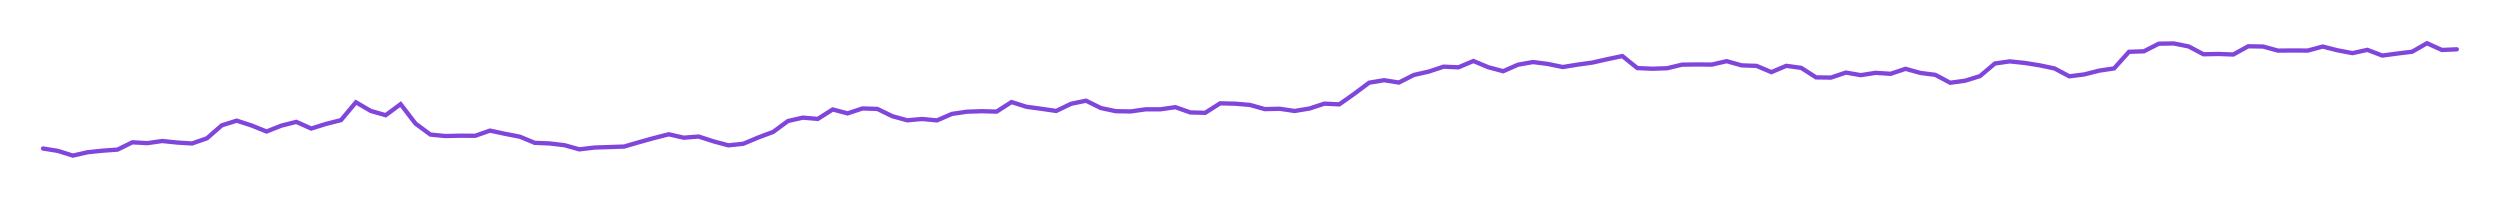 <?xml version="1.0" encoding="UTF-8"?><svg xmlns="http://www.w3.org/2000/svg" xmlns:xlink="http://www.w3.org/1999/xlink" xmlns:avocode="https://avocode.com/" id="SVGDoc64edffc242814" width="1157px" height="92px" version="1.1" viewBox="0 0 1157 92" aria-hidden="true"><defs><linearGradient class="cerosgradient" data-cerosgradient="true" id="CerosGradient_ida108b4f82" gradientUnits="userSpaceOnUse" x1="50%" y1="100%" x2="50%" y2="0%"><stop offset="0%" stop-color="#d1d1d1"/><stop offset="100%" stop-color="#d1d1d1"/></linearGradient><linearGradient/></defs><g><g><path d="M1137,22.822v0l-6.895,0.302v0l-6.896,-3.124v0l-6.895,3.941v0l-6.895,0.851v0l-6.896,0.919v0l-6.895,-2.632v0l-6.895,1.511v0l-6.896,-1.299v0l-6.895,-1.746v0l-6.895,1.858v0l-6.896,-0.045v0l-6.895,0.068v0l-6.895,-1.893v0l-6.896,-0.112v0l-6.895,3.807v0l-6.895,-0.257v0l-6.896,0.146v0l-6.895,-3.64v0l-6.895,-1.366v0l-6.896,0.111v0l-6.895,3.516v0l-6.896,0.236v0l-6.895,7.692v0l-6.895,1.019v0l-6.896,1.758v0l-6.895,0.874v0l-6.895,-3.64v0l-6.896,-1.456v0l-6.895,-1.097v0l-6.895,-0.717v0l-6.896,0.974v0l-6.895,5.835v0l-6.895,2.138v0l-6.896,0.941v0l-6.895,-3.662v0l-6.895,-0.884v0l-6.896,-1.903v0l-6.895,2.318v0l-6.895,-0.459v0l-6.896,1.075v0l-6.895,-1.197v0l-6.895,2.318v0l-6.896,-0.089v0l-6.895,-4.4v0l-6.895,-0.952v0l-6.896,2.923v0l-6.895,-2.901v0l-6.896,-0.235v0l-6.895,-1.937v0l-6.895,1.579v0l-6.896,-0.056v0l-6.895,0.09v0l-6.895,1.657v0l-6.896,0.224v0l-6.895,-0.302v0l-6.895,-5.565v0l-6.896,1.433v0l-6.895,1.567v0l-6.895,0.963v0l-6.896,1.119v0l-6.895,-1.422v0l-6.895,-0.884v0l-6.896,1.21v0l-6.895,3.034v0l-6.895,-1.847v0l-6.896,-2.889v0l-6.895,2.934v0l-6.895,-0.302v0l-6.896,2.284v0l-6.895,1.556v0l-6.895,3.505v0l-6.896,-1.075v0l-6.895,1.142v0l-6.896,5.174v0l-6.895,4.859v0l-6.895,-0.336v0l-6.896,2.262v0l-6.895,1.132v0l-6.895,-1.019v0l-6.896,0.157v0l-6.895,-1.937v0l-6.895,-0.571v0l-6.896,-0.168v0l-6.895,4.389v0l-6.895,-0.179v0l-6.896,-2.43v0l-6.895,0.974v0l-6.895,0.011v0l-6.896,0.985v0l-6.895,-0.111v0l-6.895,-1.456v0l-6.896,-3.404v0l-6.895,1.422v0l-6.895,3.326v0l-6.896,-1.008v0l-6.895,-0.929v0l-6.895,-2.184v0l-6.896,4.423v0l-6.895,-0.19v0l-6.895,0.235v0l-6.896,1.019v0l-6.895,3.001v0l-6.896,-0.65v0l-6.895,0.605v0l-6.895,-1.904v0l-6.896,-3.359v0l-6.895,-0.224v0l-6.895,2.284v0l-6.896,-1.814v0l-6.895,4.378v0l-6.895,-0.593v0l-6.896,1.557v0l-6.895,5.061v0l-6.895,2.575v0l-6.896,2.9v0l-6.895,0.728v0l-6.895,-1.847v0l-6.896,-2.228v0l-6.895,0.537v0l-6.895,-1.579v0l-6.896,1.746v0l-6.895,1.915v0l-6.895,2.015v0l-6.896,0.235v0l-6.895,0.224v0l-6.895,0.84v0l-6.896,-1.926v0l-6.895,-0.818v0l-6.895,-0.28v0l-6.896,-2.845v0l-6.895,-1.332v0l-6.896,-1.478v0l-6.895,2.408v0l-6.895,-0.056v0l-6.896,0.156v0l-6.895,-0.671v0l-6.895,-5.083v0l-6.896,-9.003v0l-6.895,5.117v0l-6.895,-1.959v0l-6.896,-4.009v0l-6.895,8.252v0l-6.895,1.747v0l-6.896,2.149v0l-6.895,-3.09v0l-6.895,1.736v0l-6.896,2.721v0l-6.895,-2.777v0l-6.895,-2.24v0l-6.896,2.161v0l-6.895,6.013v0l-6.895,2.385v0l-6.896,-0.426v0l-6.895,-0.716v0l-6.895,0.997v0l-6.896,-0.392v0l-6.895,3.381v0l-6.896,0.493v0l-6.895,0.717v0l-6.895,1.556v0l-6.896,-2.172v0l-6.895,-1.108v0" fill-opacity="0" fill="#ffffff" stroke-linejoin="miter" stroke-linecap="round" stroke-opacity="1" stroke="#8046db" stroke-miterlimit="20" stroke-width="2"/></g></g></svg>